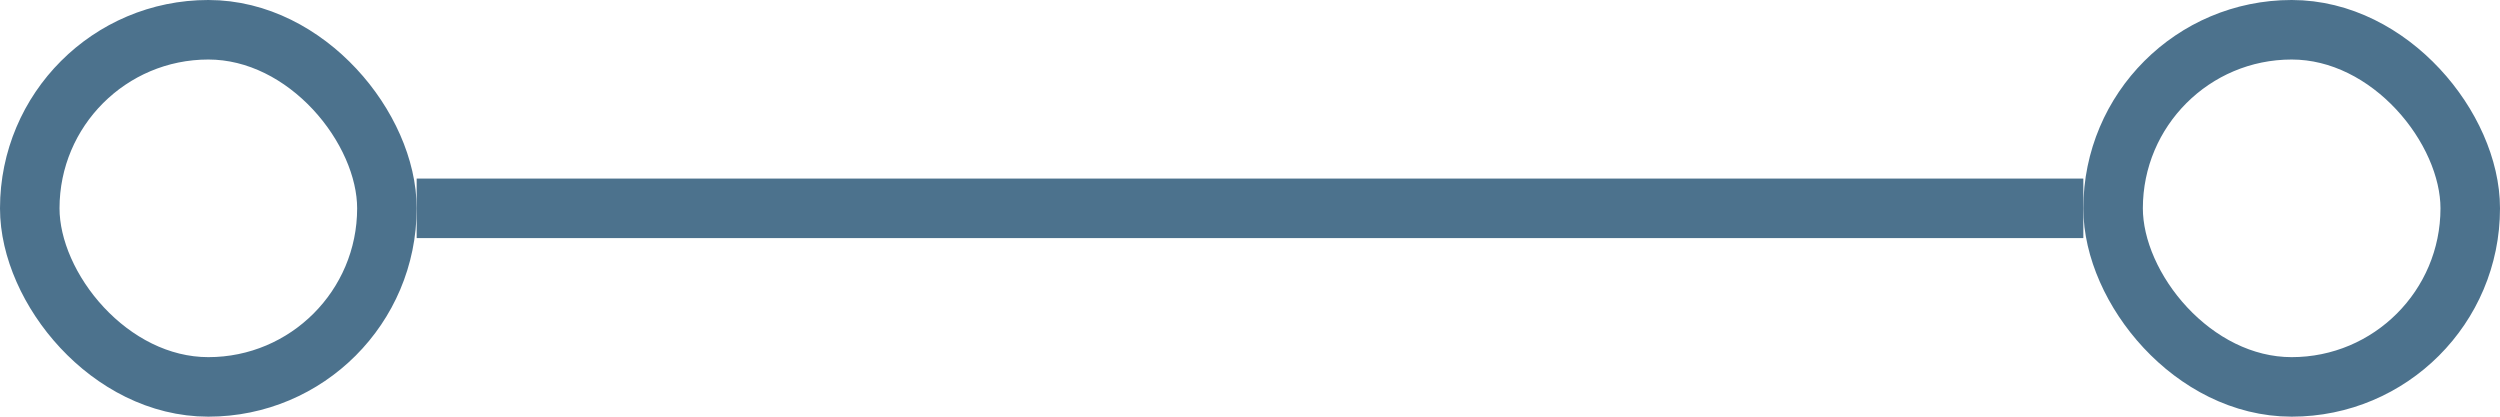 <?xml version="1.0" encoding="UTF-8"?> <svg xmlns="http://www.w3.org/2000/svg" width="42" height="7" viewBox="0 0 42 7" fill="none"><line x1="7" y1="3.5" x2="35" y2="3.5" stroke="#4C728D"></line><rect x="35.5" y="0.5" width="6" height="6" rx="3" stroke="#4C728D"></rect><rect x="0.5" y="0.5" width="6" height="6" rx="3" stroke="#4C728D"></rect></svg> 